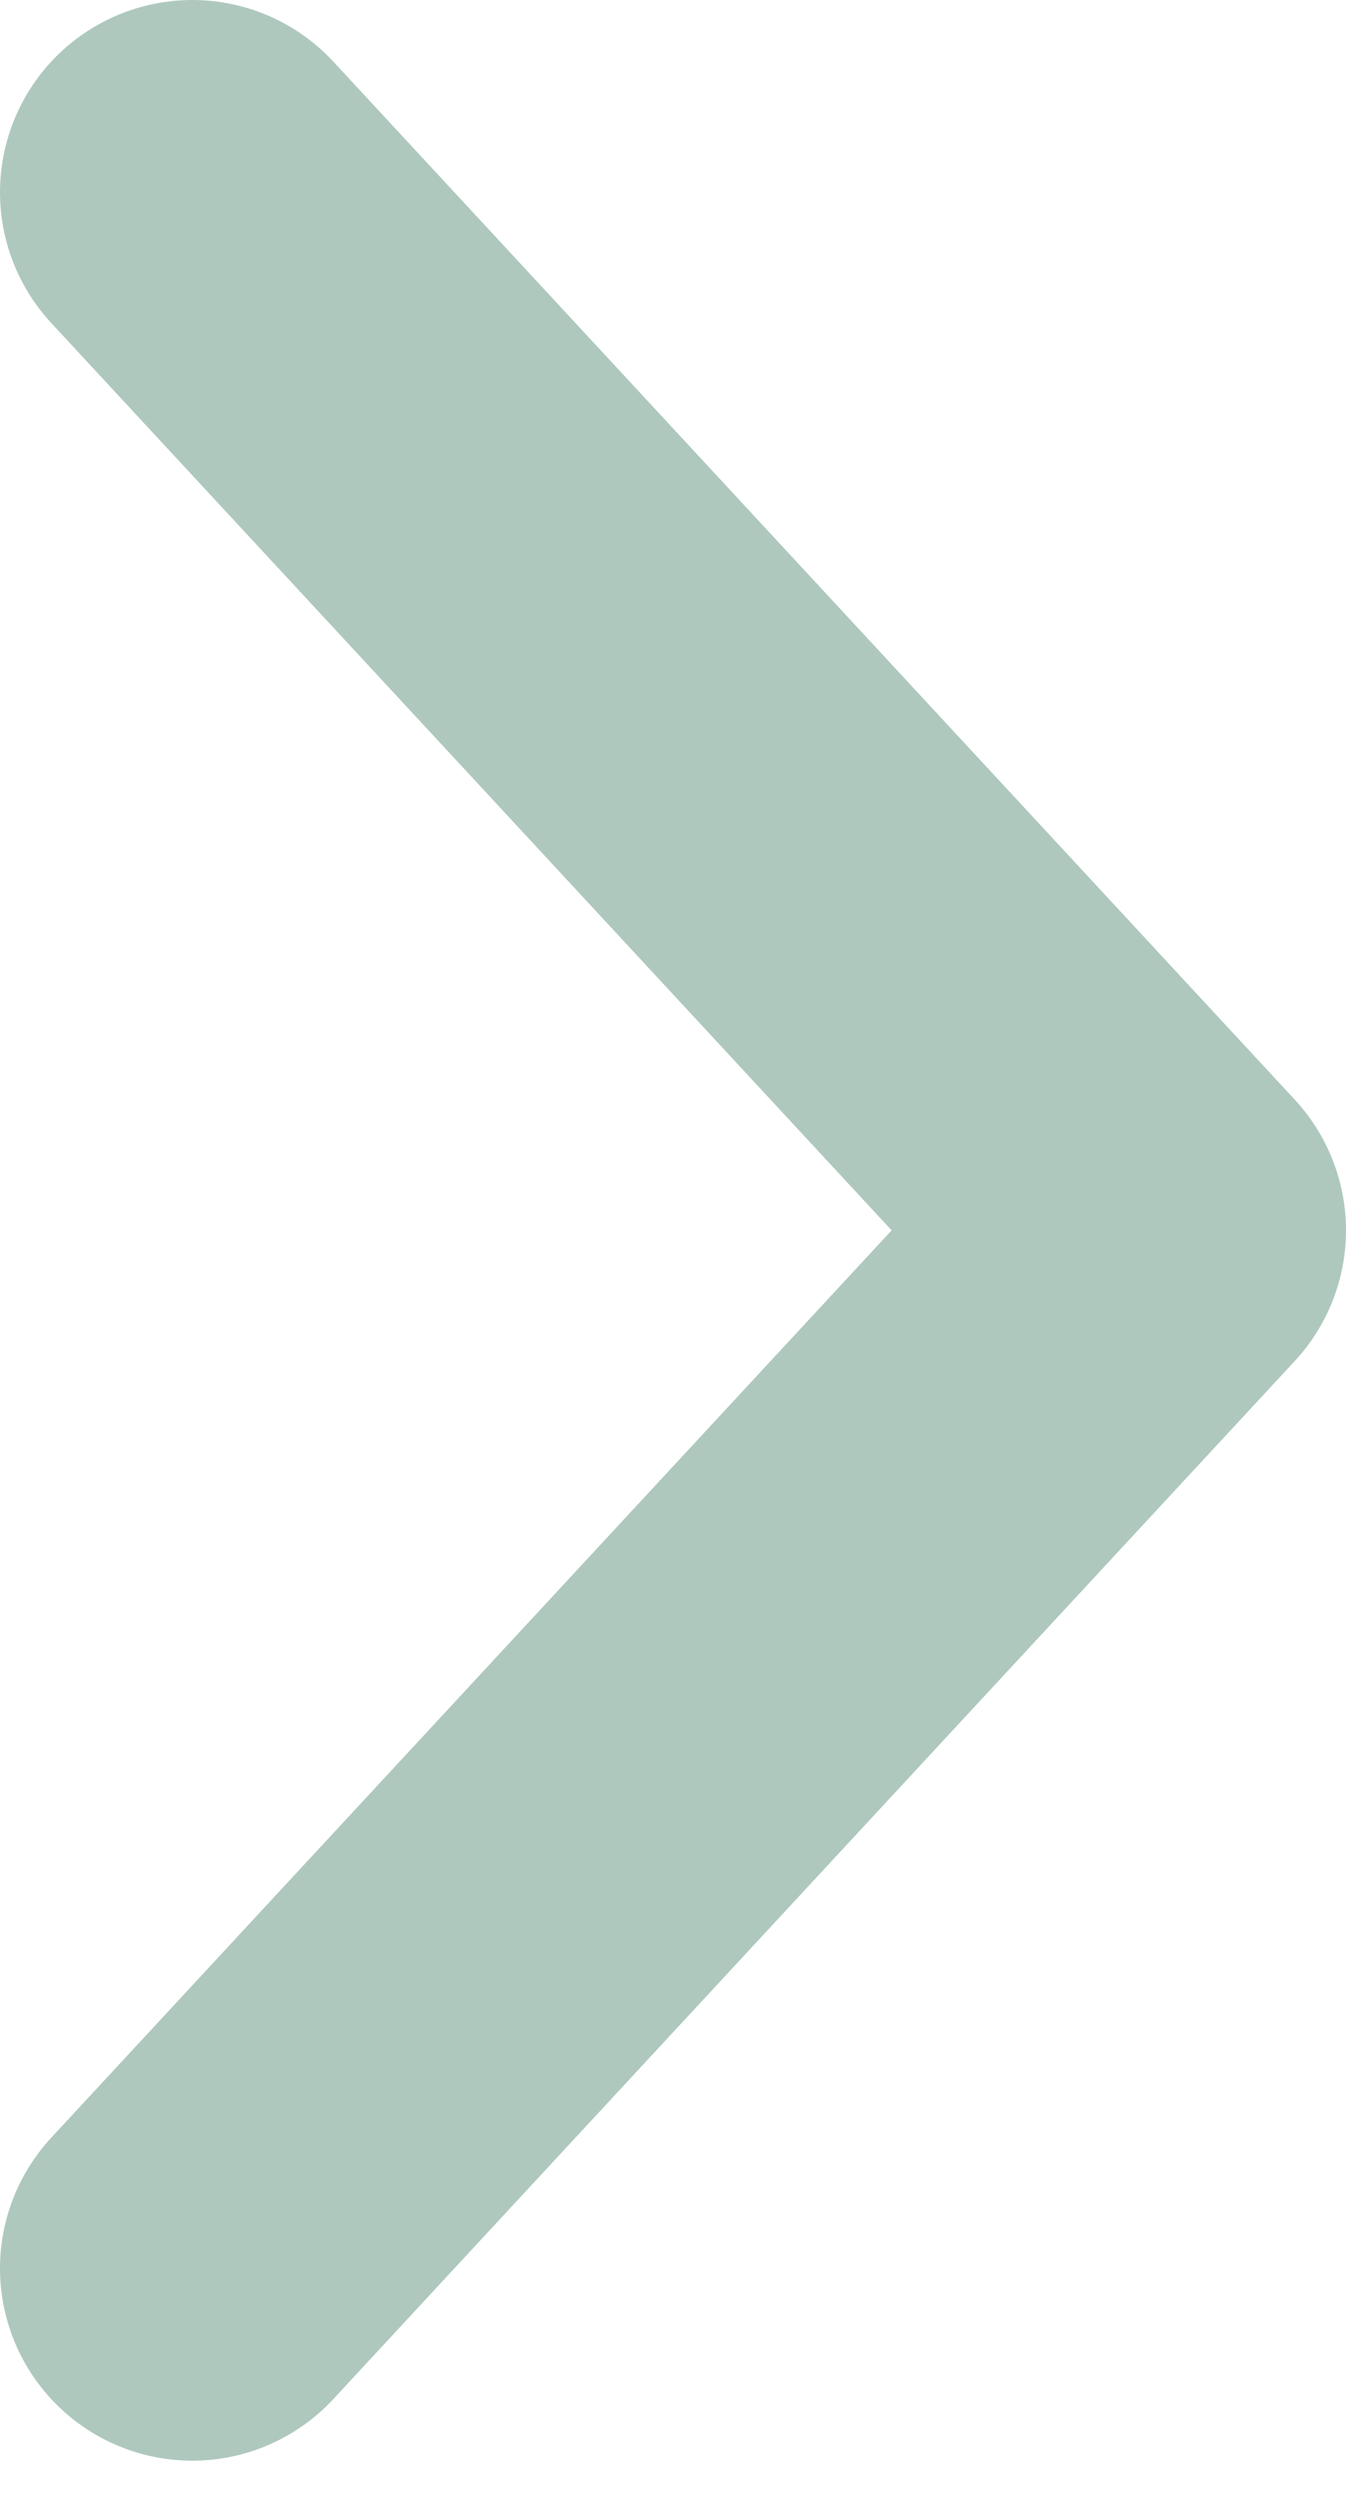 <svg width="14" height="26" viewBox="0 0 14 26" fill="none" xmlns="http://www.w3.org/2000/svg">
<path d="M2 2L12 12.796L2 23.592" stroke="#AEC8BD" stroke-width="4" stroke-linecap="round" stroke-linejoin="round"/>
</svg>
